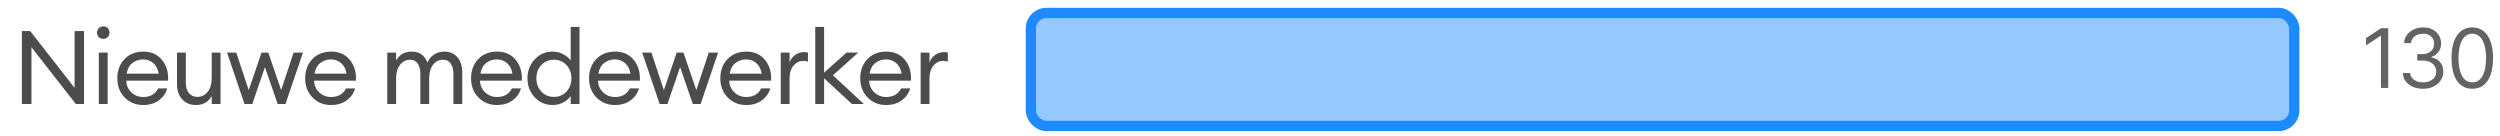 <svg xmlns="http://www.w3.org/2000/svg" width="312" height="17" viewBox="0 0 312 17" fill="none"><path opacity="0.7" d="M10.488 12.977H9.462L3.925 5.889V12.977H2.732V3.876H3.771L9.308 10.965V3.876H10.488V12.977ZM13.449 4.633C13.303 4.778 13.12 4.851 12.897 4.851C12.675 4.851 12.487 4.778 12.333 4.633C12.18 4.479 12.103 4.291 12.103 4.069C12.103 3.855 12.18 3.671 12.333 3.518C12.487 3.364 12.675 3.287 12.897 3.287C13.12 3.287 13.303 3.364 13.449 3.518C13.594 3.671 13.666 3.855 13.666 4.069C13.666 4.291 13.594 4.479 13.449 4.633ZM12.333 12.977V6.568H13.436V12.977H12.333ZM17.871 13.106C16.94 13.106 16.166 12.79 15.551 12.157C14.944 11.525 14.641 10.73 14.641 9.773C14.641 8.807 14.936 8.013 15.525 7.389C16.124 6.756 16.914 6.44 17.897 6.44C18.888 6.44 19.666 6.79 20.23 7.491C20.794 8.192 21.042 9.051 20.973 10.068H15.756C15.773 10.649 15.987 11.136 16.397 11.529C16.807 11.914 17.303 12.106 17.884 12.106C18.756 12.106 19.375 11.747 19.743 11.029H20.871C20.708 11.627 20.362 12.123 19.832 12.516C19.303 12.909 18.649 13.106 17.871 13.106ZM19.128 7.876C18.777 7.568 18.354 7.414 17.858 7.414C17.363 7.414 16.918 7.564 16.525 7.863C16.141 8.162 15.902 8.606 15.807 9.196H19.807C19.704 8.615 19.478 8.175 19.128 7.876ZM24.448 13.106C23.748 13.106 23.179 12.871 22.744 12.401C22.308 11.922 22.09 11.29 22.09 10.504V6.568H23.192V10.337C23.192 10.875 23.32 11.303 23.577 11.619C23.842 11.935 24.196 12.093 24.641 12.093C25.154 12.093 25.576 11.884 25.91 11.465C26.252 11.038 26.422 10.465 26.422 9.747V6.568H27.525V12.977H26.422V11.991C26.004 12.734 25.346 13.106 24.448 13.106ZM34.653 12.977L33.064 8.376L31.487 12.977H30.513L28.334 6.568H29.487L31.038 11.247L32.641 6.568H33.487L35.089 11.247L36.64 6.568H37.807L35.627 12.977H34.653ZM41.316 13.106C40.384 13.106 39.611 12.79 38.995 12.157C38.389 11.525 38.085 10.73 38.085 9.773C38.085 8.807 38.38 8.013 38.97 7.389C39.568 6.756 40.358 6.44 41.341 6.44C42.333 6.44 43.11 6.79 43.674 7.491C44.238 8.192 44.486 9.051 44.418 10.068H39.2C39.218 10.649 39.431 11.136 39.841 11.529C40.252 11.914 40.747 12.106 41.328 12.106C42.2 12.106 42.82 11.747 43.187 11.029H44.315C44.153 11.627 43.807 12.123 43.277 12.516C42.747 12.909 42.093 13.106 41.316 13.106ZM42.572 7.876C42.221 7.568 41.798 7.414 41.303 7.414C40.807 7.414 40.363 7.564 39.97 7.863C39.585 8.162 39.346 8.606 39.252 9.196H43.251C43.149 8.615 42.922 8.175 42.572 7.876ZM56.586 12.977V9.209C56.586 8.679 56.475 8.256 56.253 7.94C56.039 7.615 55.728 7.453 55.317 7.453C54.805 7.453 54.386 7.654 54.061 8.055C53.745 8.457 53.578 9.004 53.561 9.696V12.977H52.459V9.209C52.459 8.671 52.348 8.243 52.126 7.927C51.912 7.611 51.604 7.453 51.203 7.453C50.673 7.453 50.245 7.666 49.921 8.094C49.596 8.512 49.434 9.081 49.434 9.799V12.977H48.331V6.568H49.434V7.555C49.844 6.812 50.489 6.44 51.369 6.44C52.343 6.44 53.002 6.897 53.343 7.812C53.514 7.393 53.788 7.06 54.164 6.812C54.54 6.564 54.967 6.44 55.446 6.44C56.138 6.44 56.685 6.675 57.086 7.145C57.488 7.615 57.689 8.248 57.689 9.042V12.977H56.586ZM62.018 13.106C61.087 13.106 60.314 12.79 59.698 12.157C59.092 11.525 58.788 10.73 58.788 9.773C58.788 8.807 59.083 8.013 59.673 7.389C60.271 6.756 61.061 6.44 62.044 6.44C63.035 6.44 63.813 6.79 64.377 7.491C64.941 8.192 65.189 9.051 65.121 10.068H59.903C59.92 10.649 60.134 11.136 60.544 11.529C60.955 11.914 61.45 12.106 62.031 12.106C62.903 12.106 63.523 11.747 63.89 11.029H65.018C64.856 11.627 64.51 12.123 63.98 12.516C63.45 12.909 62.796 13.106 62.018 13.106ZM63.275 7.876C62.924 7.568 62.501 7.414 62.006 7.414C61.51 7.414 61.066 7.564 60.672 7.863C60.288 8.162 60.049 8.606 59.955 9.196H63.954C63.852 8.615 63.625 8.175 63.275 7.876ZM68.967 13.106C68.079 13.106 67.331 12.781 66.724 12.132C66.126 11.482 65.827 10.696 65.827 9.773C65.827 8.85 66.126 8.064 66.724 7.414C67.331 6.765 68.079 6.44 68.967 6.44C69.437 6.44 69.873 6.547 70.275 6.761C70.685 6.966 71.001 7.231 71.223 7.555V3.364H72.326V12.977H71.223V11.991C71.001 12.315 70.685 12.584 70.275 12.798C69.873 13.003 69.437 13.106 68.967 13.106ZM69.134 12.093C69.766 12.093 70.288 11.871 70.698 11.427C71.108 10.982 71.313 10.431 71.313 9.773C71.313 9.115 71.108 8.564 70.698 8.119C70.288 7.675 69.766 7.453 69.134 7.453C68.493 7.453 67.968 7.675 67.557 8.119C67.147 8.564 66.942 9.115 66.942 9.773C66.942 10.431 67.147 10.982 67.557 11.427C67.968 11.871 68.493 12.093 69.134 12.093ZM76.747 13.106C75.815 13.106 75.042 12.79 74.427 12.157C73.82 11.525 73.516 10.73 73.516 9.773C73.516 8.807 73.811 8.013 74.401 7.389C74.999 6.756 75.79 6.44 76.772 6.44C77.764 6.44 78.541 6.79 79.105 7.491C79.669 8.192 79.917 9.051 79.849 10.068H74.632C74.649 10.649 74.862 11.136 75.272 11.529C75.683 11.914 76.178 12.106 76.76 12.106C77.631 12.106 78.251 11.747 78.618 11.029H79.746C79.584 11.627 79.238 12.123 78.708 12.516C78.178 12.909 77.524 13.106 76.747 13.106ZM78.003 7.876C77.653 7.568 77.23 7.414 76.734 7.414C76.238 7.414 75.794 7.564 75.401 7.863C75.016 8.162 74.777 8.606 74.683 9.196H78.682C78.58 8.615 78.353 8.175 78.003 7.876ZM86.465 12.977L84.876 8.376L83.299 12.977H82.325L80.145 6.568H81.299L82.85 11.247L84.453 6.568H85.299L86.901 11.247L88.452 6.568H89.618L87.439 12.977H86.465ZM93.127 13.106C92.196 13.106 91.422 12.79 90.807 12.157C90.2 11.525 89.897 10.73 89.897 9.773C89.897 8.807 90.192 8.013 90.781 7.389C91.38 6.756 92.17 6.44 93.153 6.44C94.144 6.44 94.922 6.79 95.486 7.491C96.05 8.192 96.298 9.051 96.229 10.068H91.012C91.029 10.649 91.243 11.136 91.653 11.529C92.063 11.914 92.559 12.106 93.14 12.106C94.012 12.106 94.631 11.747 94.999 11.029H96.127C95.964 11.627 95.618 12.123 95.088 12.516C94.559 12.909 93.905 13.106 93.127 13.106ZM94.383 7.876C94.033 7.568 93.61 7.414 93.115 7.414C92.619 7.414 92.174 7.564 91.781 7.863C91.397 8.162 91.157 8.606 91.064 9.196H95.063C94.96 8.615 94.734 8.175 94.383 7.876ZM97.436 12.977V6.568H98.538V7.812C98.658 7.419 98.888 7.102 99.23 6.863C99.581 6.624 99.948 6.504 100.333 6.504C100.521 6.504 100.687 6.521 100.832 6.555V7.696C100.679 7.628 100.478 7.594 100.23 7.594C99.786 7.594 99.393 7.786 99.051 8.171C98.709 8.555 98.538 9.098 98.538 9.799V12.977H97.436ZM106.322 12.977L102.848 9.773V12.977H101.745V3.364H102.848V9.068L105.642 6.568H107.103L103.95 9.401L107.808 12.977H106.322ZM110.588 13.106C109.656 13.106 108.883 12.79 108.268 12.157C107.661 11.525 107.358 10.73 107.358 9.773C107.358 8.807 107.653 8.013 108.242 7.389C108.84 6.756 109.631 6.44 110.614 6.44C111.605 6.44 112.383 6.79 112.947 7.491C113.511 8.192 113.758 9.051 113.69 10.068H108.473C108.49 10.649 108.704 11.136 109.114 11.529C109.524 11.914 110.02 12.106 110.601 12.106C111.472 12.106 112.092 11.747 112.459 11.029H113.587C113.425 11.627 113.079 12.123 112.549 12.516C112.019 12.909 111.366 13.106 110.588 13.106ZM111.844 7.876C111.494 7.568 111.071 7.414 110.575 7.414C110.079 7.414 109.635 7.564 109.242 7.863C108.857 8.162 108.618 8.606 108.524 9.196H112.524C112.421 8.615 112.195 8.175 111.844 7.876ZM114.896 12.977V6.568H115.999V7.812C116.118 7.419 116.349 7.102 116.691 6.863C117.041 6.624 117.409 6.504 117.793 6.504C117.981 6.504 118.148 6.521 118.293 6.555V7.696C118.139 7.628 117.939 7.594 117.691 7.594C117.246 7.594 116.853 7.786 116.511 8.171C116.17 8.555 115.999 9.098 115.999 9.799V12.977H114.896Z" fill="black"></path><rect x="128.655" y="1.618" width="157.667" height="14.1" rx="1.923" fill="#2F94FE" fill-opacity="0.51" stroke="#1E8AFF" stroke-width="1.282"></rect><path d="M298.048 3.52V10.977H297.145V4.466H297.101L295.281 5.675V4.758L297.145 3.52H298.048ZM302.406 11.079C301.925 11.079 301.496 10.997 301.12 10.832C300.746 10.667 300.449 10.437 300.228 10.144C300.009 9.847 299.89 9.504 299.871 9.113H300.789C300.808 9.353 300.891 9.561 301.036 9.736C301.182 9.908 301.373 10.042 301.608 10.136C301.844 10.231 302.105 10.278 302.391 10.278C302.711 10.278 302.995 10.223 303.243 10.111C303.491 9.999 303.685 9.844 303.826 9.645C303.967 9.446 304.037 9.215 304.037 8.953C304.037 8.678 303.969 8.437 303.833 8.228C303.697 8.017 303.498 7.852 303.236 7.733C302.974 7.614 302.653 7.554 302.274 7.554H301.677V6.753H302.274C302.571 6.753 302.83 6.7 303.054 6.593C303.28 6.486 303.456 6.336 303.582 6.141C303.71 5.947 303.775 5.719 303.775 5.457C303.775 5.204 303.719 4.985 303.607 4.798C303.496 4.611 303.338 4.465 303.134 4.361C302.932 4.256 302.694 4.204 302.42 4.204C302.163 4.204 301.92 4.251 301.692 4.346C301.466 4.438 301.282 4.573 301.138 4.75C300.995 4.925 300.917 5.136 300.905 5.384H300.031C300.046 4.993 300.164 4.651 300.384 4.357C300.605 4.061 300.894 3.83 301.251 3.665C301.61 3.5 302.005 3.418 302.435 3.418C302.896 3.418 303.292 3.511 303.622 3.698C303.952 3.882 304.206 4.126 304.383 4.43C304.56 4.733 304.649 5.061 304.649 5.413C304.649 5.833 304.538 6.191 304.317 6.487C304.099 6.784 303.801 6.989 303.425 7.103V7.161C303.896 7.239 304.264 7.439 304.529 7.762C304.793 8.082 304.926 8.479 304.926 8.953C304.926 9.358 304.815 9.722 304.594 10.045C304.376 10.366 304.077 10.618 303.698 10.803C303.32 10.987 302.889 11.079 302.406 11.079ZM308.54 11.079C307.991 11.079 307.524 10.93 307.138 10.632C306.752 10.331 306.457 9.895 306.253 9.324C306.049 8.751 305.947 8.059 305.947 7.249C305.947 6.443 306.049 5.754 306.253 5.184C306.459 4.611 306.756 4.174 307.142 3.873C307.53 3.569 307.996 3.418 308.54 3.418C309.084 3.418 309.549 3.569 309.935 3.873C310.323 4.174 310.619 4.611 310.823 5.184C311.03 5.754 311.133 6.443 311.133 7.249C311.133 8.059 311.031 8.751 310.827 9.324C310.623 9.895 310.328 10.331 309.942 10.632C309.556 10.93 309.089 11.079 308.54 11.079ZM308.54 10.278C309.084 10.278 309.506 10.016 309.807 9.492C310.108 8.967 310.259 8.22 310.259 7.249C310.259 6.603 310.19 6.053 310.051 5.599C309.915 5.145 309.719 4.799 309.461 4.561C309.206 4.323 308.899 4.204 308.54 4.204C308.001 4.204 307.58 4.47 307.276 5.002C306.973 5.531 306.821 6.28 306.821 7.249C306.821 7.894 306.889 8.443 307.025 8.895C307.161 9.346 307.356 9.69 307.611 9.925C307.869 10.161 308.178 10.278 308.54 10.278Z" fill="black" fill-opacity="0.61"></path></svg>